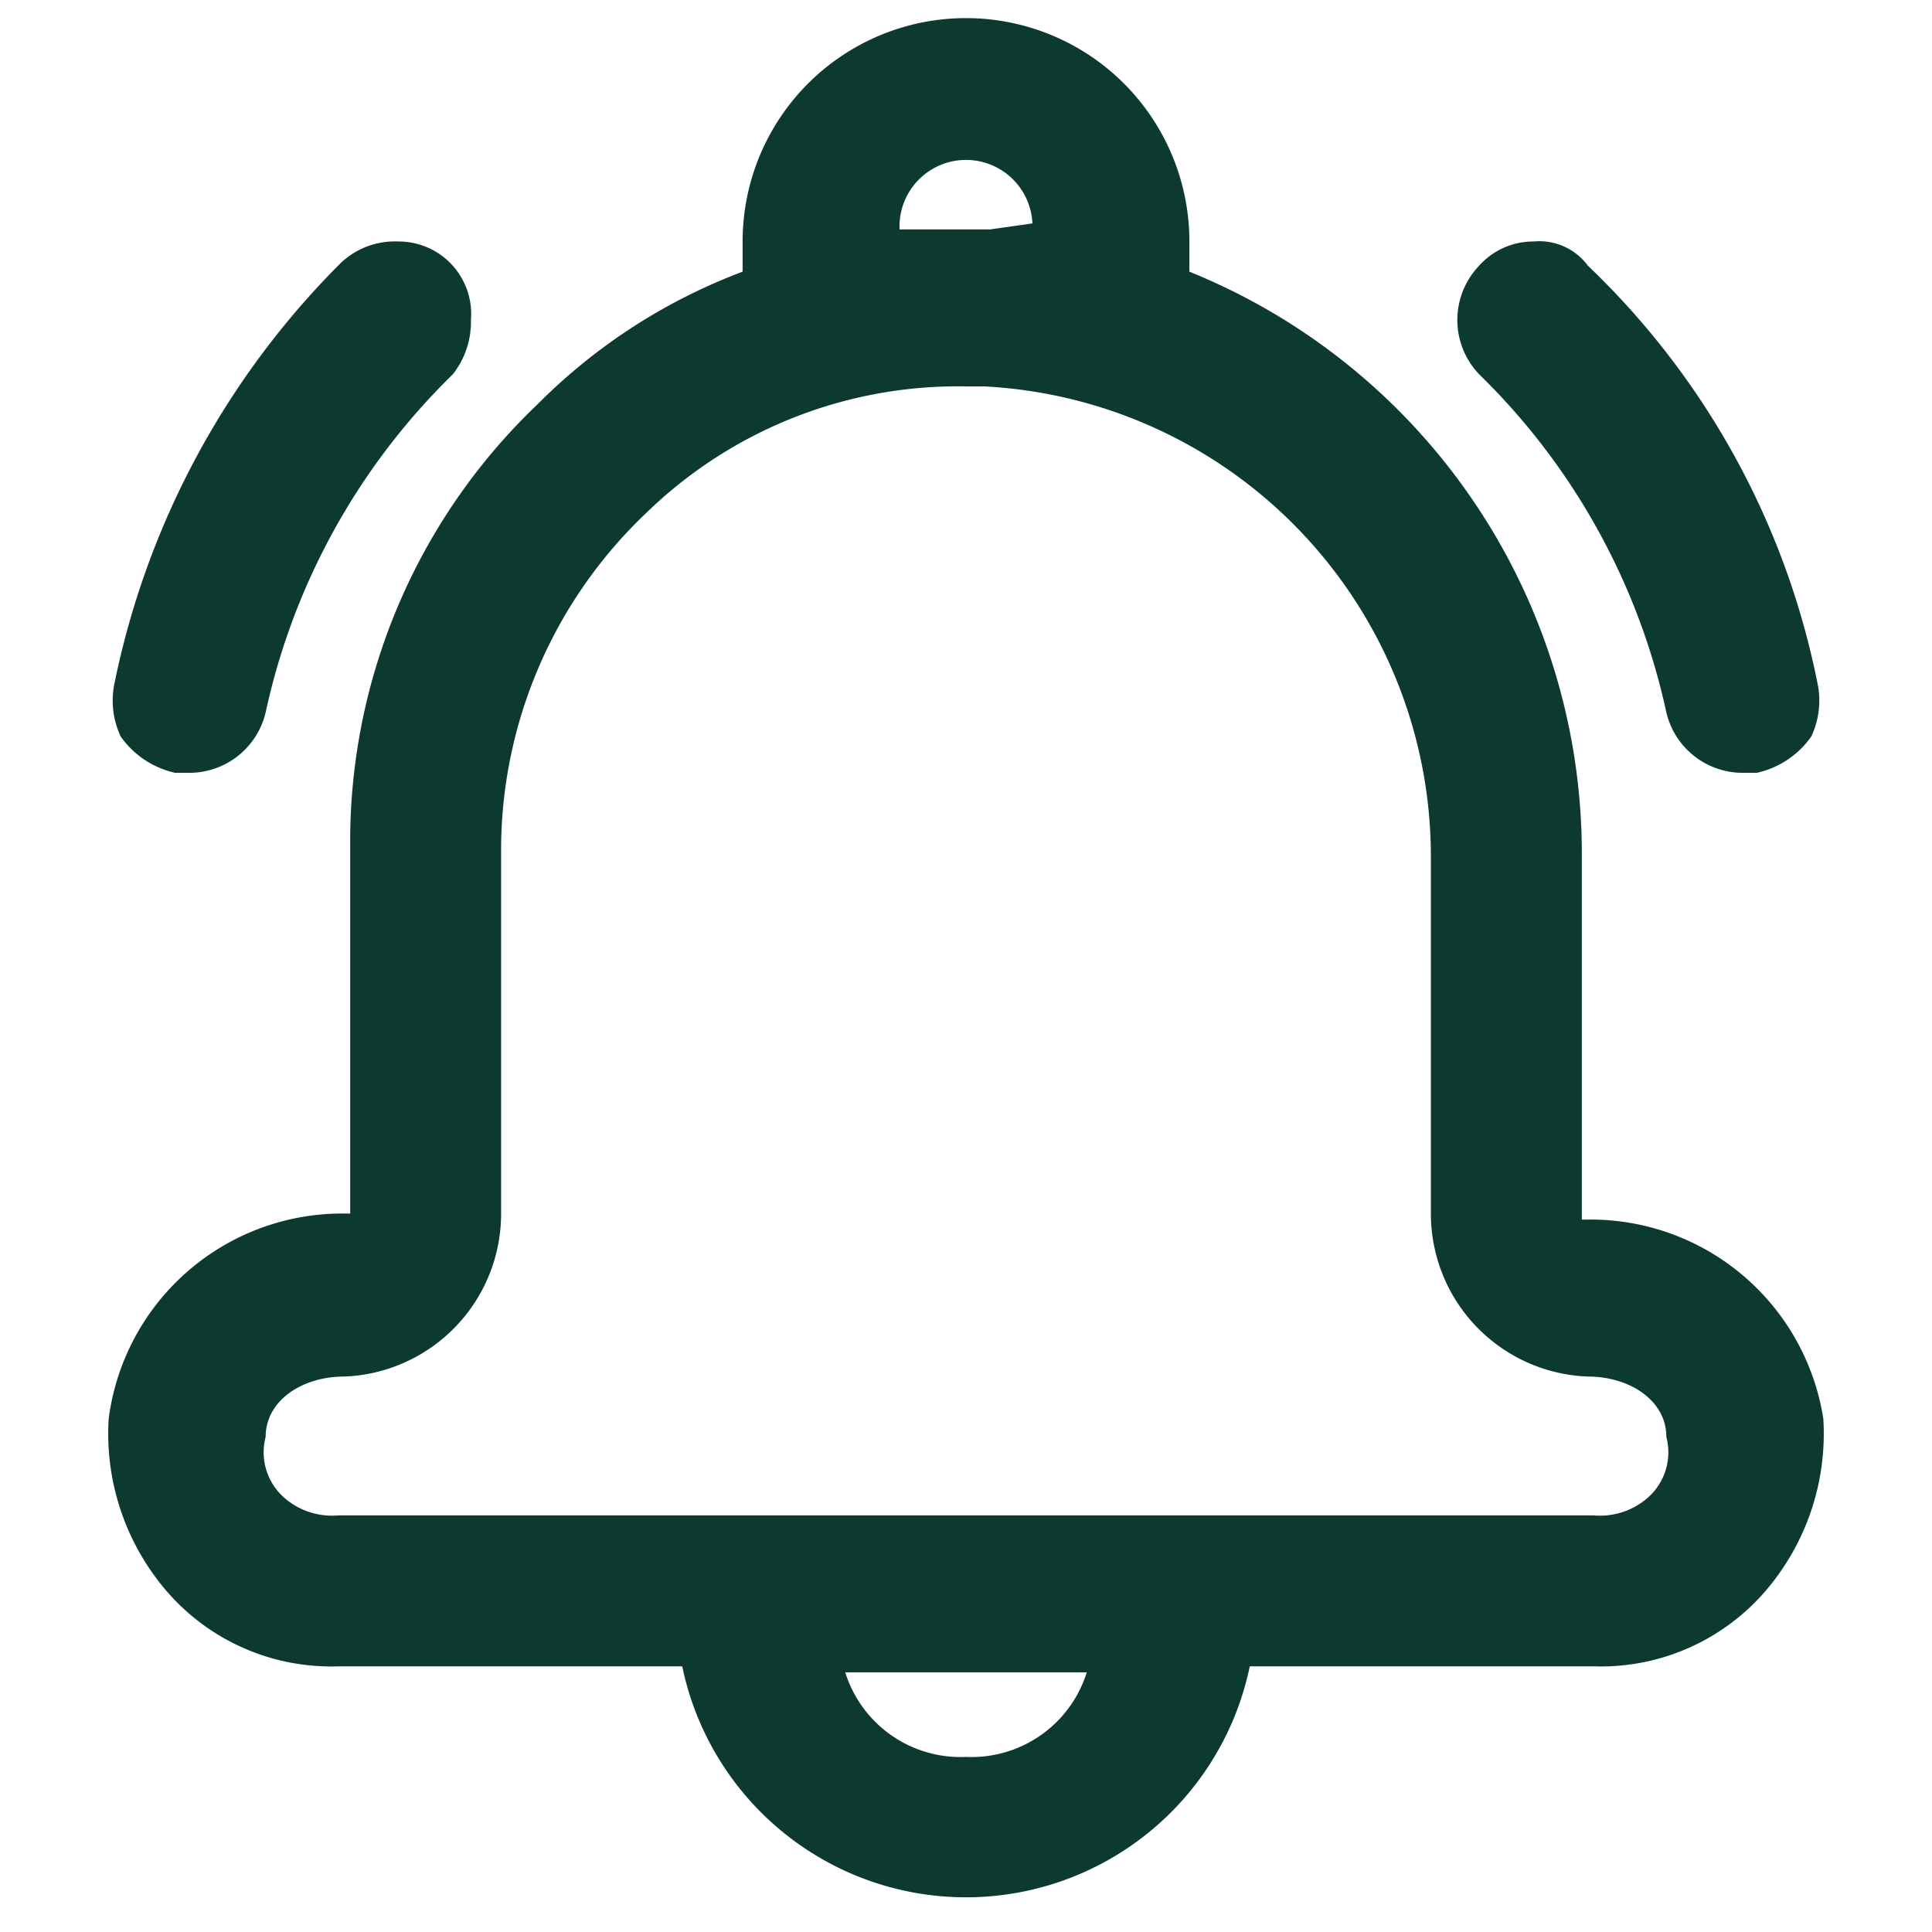 <svg xmlns="http://www.w3.org/2000/svg" viewBox="0 0 32 32"><path d="M26.3,20.2h-.1V14.2a10.4,10.4,0,0,0-6.5-9.7V4a3.7,3.7,0,0,0-7.4,0v.5A9.5,9.5,0,0,0,8.9,6.7,10,10,0,0,0,5.8,14v6.1H5.7a3.9,3.9,0,0,0-3.9,3.4,4,4,0,0,0,1,2.9,3.6,3.6,0,0,0,2.8,1.2h5.7a4.8,4.8,0,0,0,9.4,0h5.7a3.6,3.6,0,0,0,2.8-1.2,4,4,0,0,0,1-2.9A3.9,3.9,0,0,0,26.3,20.2ZM16,29.1a2,2,0,0,1-2-1.4h4A2,2,0,0,1,16,29.1Zm-7.7-9V14a7.7,7.7,0,0,1,2.4-5.5A7.4,7.4,0,0,1,16,6.4h.3a7.8,7.8,0,0,1,7.4,7.8v5.9a2.7,2.7,0,0,0,2.6,2.7c.7,0,1.3.4,1.3,1a1,1,0,0,1-.3,1,1.2,1.2,0,0,1-.9.3H5.6a1.2,1.2,0,0,1-.9-.3,1,1,0,0,1-.3-1c0-.6.6-1,1.3-1A2.7,2.7,0,0,0,8.3,20.1ZM16.4,3.8H14.9a1.1,1.1,0,0,1,2.2-.1Z" style="fill:#0c3a30"/><path d="M2.9,12.8h.2a1.3,1.3,0,0,0,1.3-1A11.1,11.1,0,0,1,7.5,6.2a1.4,1.4,0,0,0,.3-.9A1.2,1.2,0,0,0,6.6,4a1.3,1.3,0,0,0-1,.4,13.7,13.7,0,0,0-3.7,6.9,1.4,1.4,0,0,0,.1.9A1.5,1.5,0,0,0,2.9,12.8Z" style="fill:#0c3a30"/><path d="M27.6,11.8a1.3,1.3,0,0,0,1.3,1h.2a1.5,1.5,0,0,0,.9-.6,1.4,1.4,0,0,0,.1-.9,13.1,13.1,0,0,0-3.8-6.9,1,1,0,0,0-.9-.4,1.2,1.2,0,0,0-.9.4,1.3,1.3,0,0,0,0,1.8A11.1,11.1,0,0,1,27.6,11.8Z" style="fill:#0c3a30"/></svg>